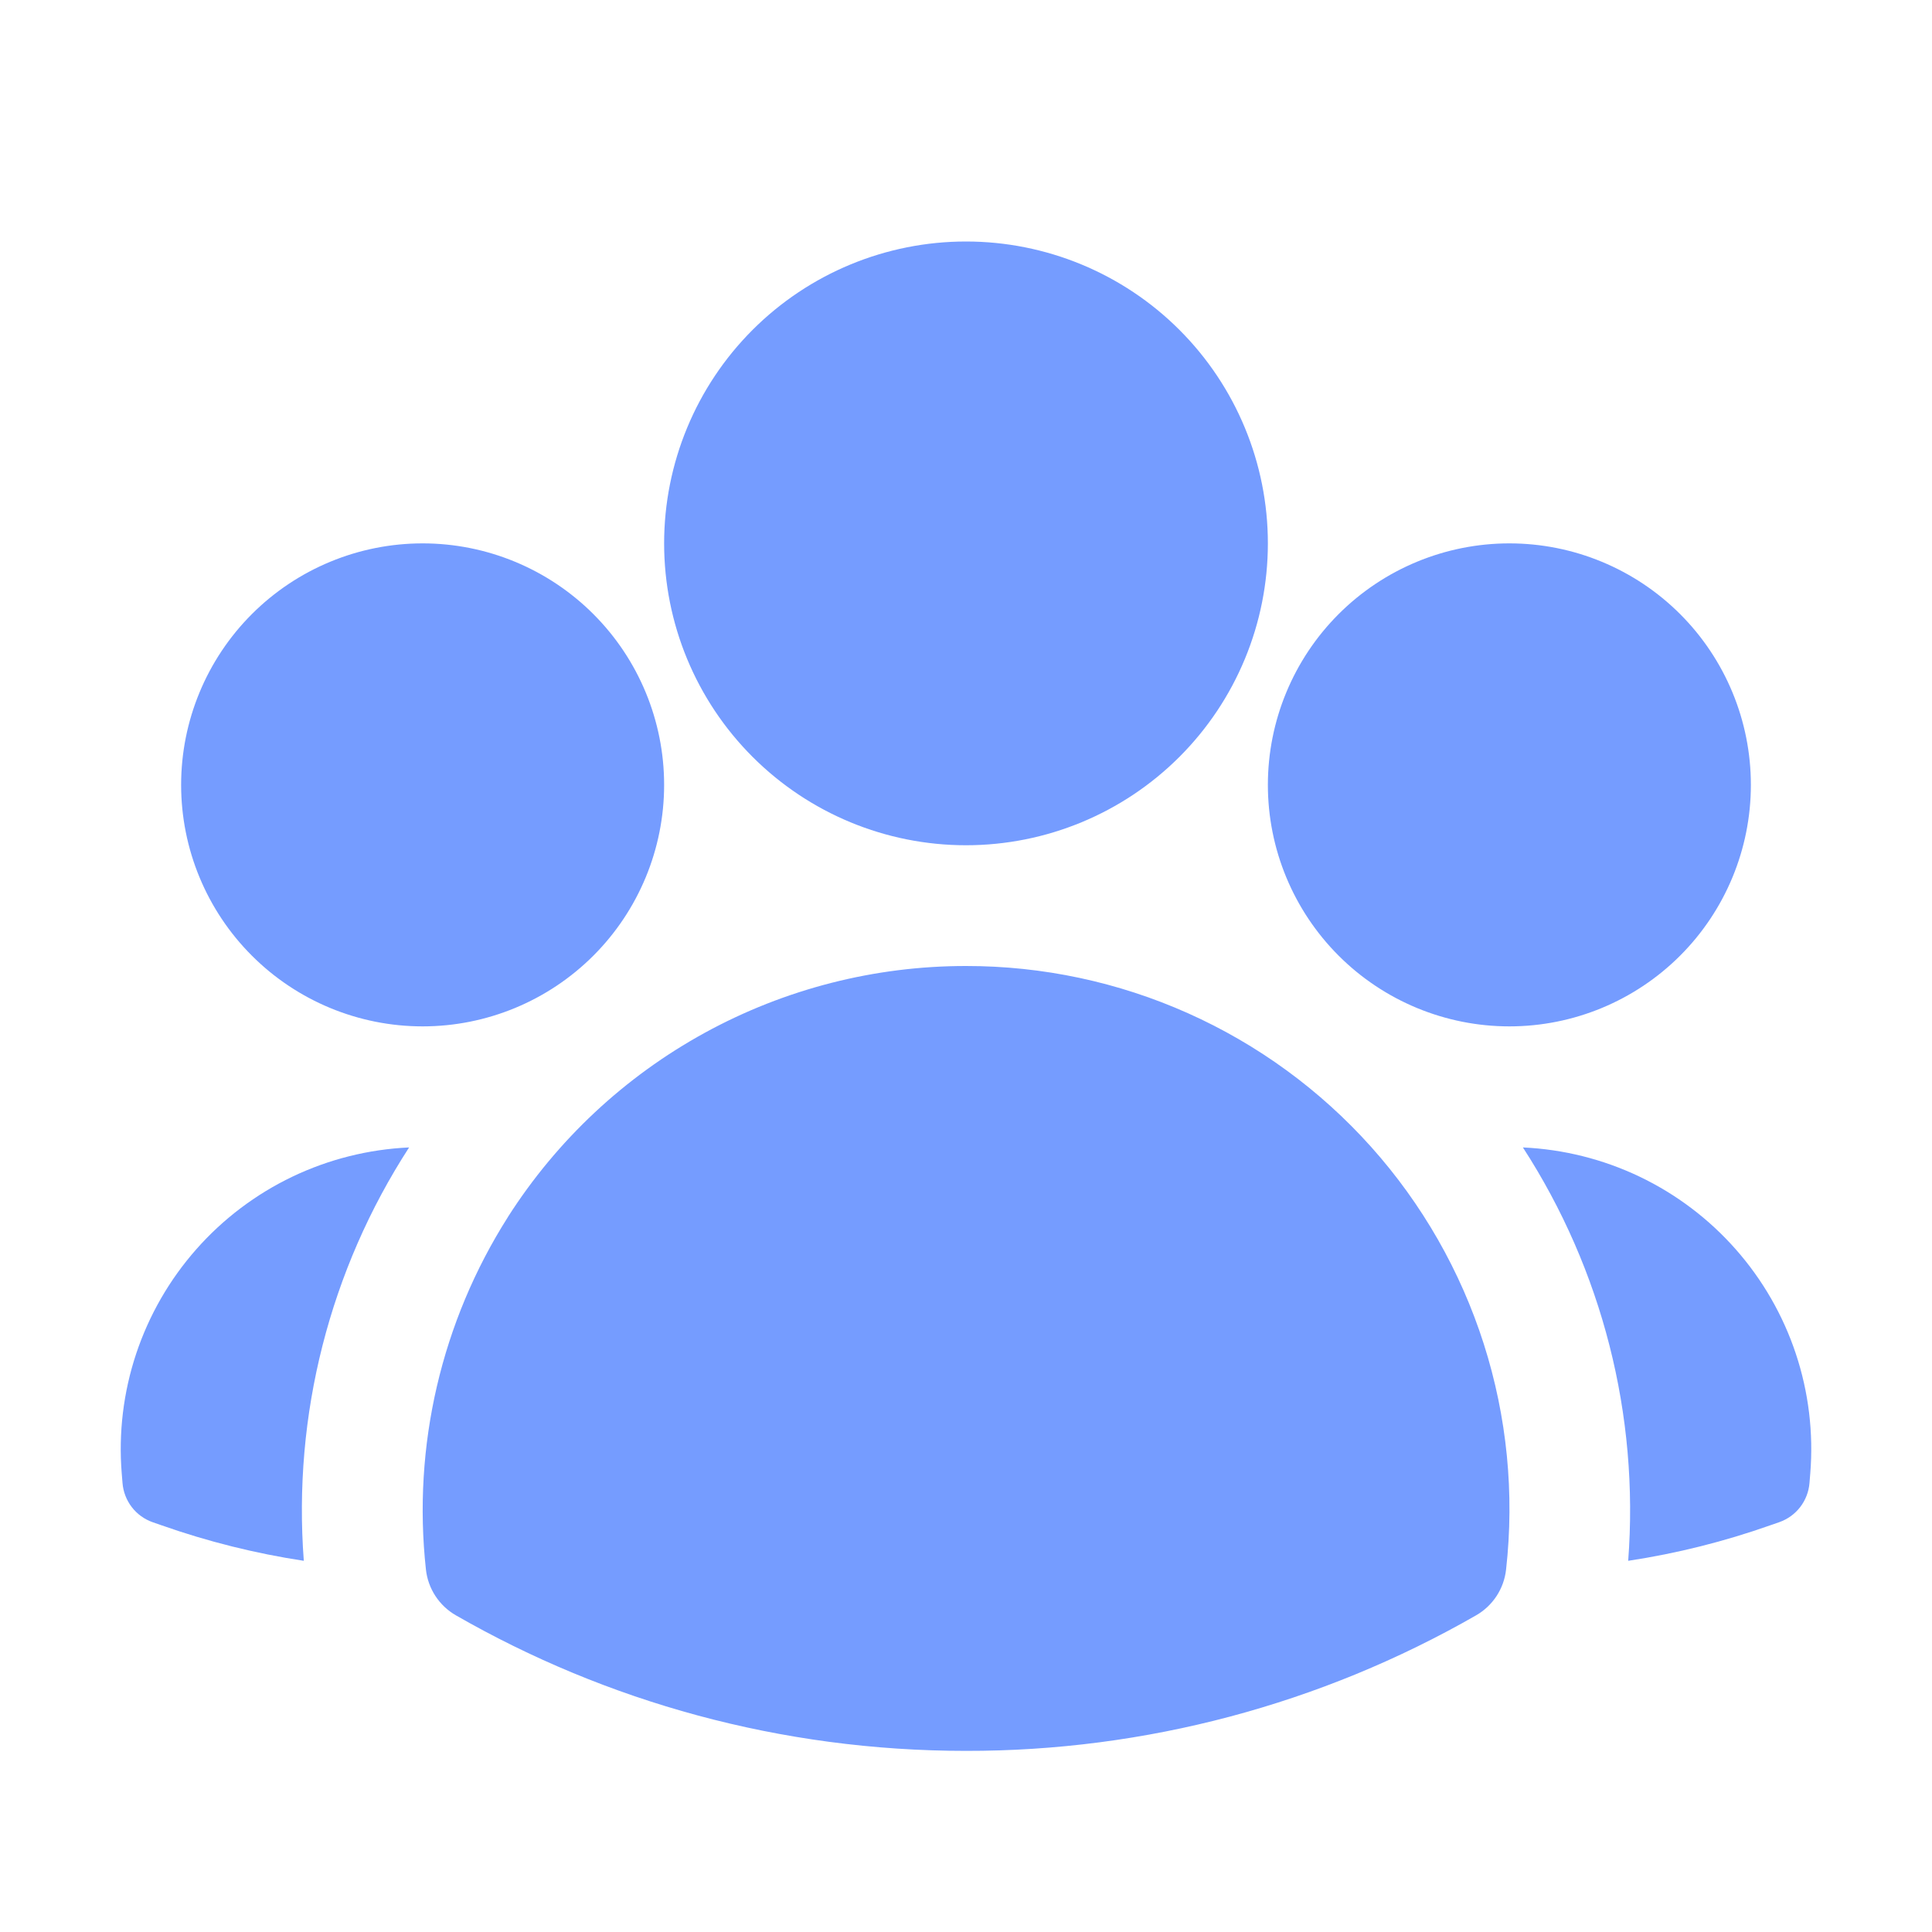 <svg width="80" height="80" viewBox="0 0 80 80" fill="none" xmlns="http://www.w3.org/2000/svg">
<path fill-rule="evenodd" clip-rule="evenodd" d="M27.5 22.5C27.5 19.185 28.817 16.005 31.161 13.661C33.505 11.317 36.685 10 40 10C43.315 10 46.495 11.317 48.839 13.661C51.183 16.005 52.5 19.185 52.5 22.5C52.5 25.815 51.183 28.995 48.839 31.339C46.495 33.683 43.315 35 40 35C36.685 35 33.505 33.683 31.161 31.339C28.817 28.995 27.5 25.815 27.5 22.5ZM52.5 32.5C52.5 29.848 53.554 27.304 55.429 25.429C57.304 23.554 59.848 22.5 62.5 22.5C65.152 22.5 67.696 23.554 69.571 25.429C71.446 27.304 72.5 29.848 72.5 32.5C72.5 35.152 71.446 37.696 69.571 39.571C67.696 41.446 65.152 42.5 62.5 42.5C59.848 42.5 57.304 41.446 55.429 39.571C53.554 37.696 52.5 35.152 52.5 32.5ZM7.5 32.5C7.5 29.848 8.554 27.304 10.429 25.429C12.304 23.554 14.848 22.5 17.5 22.5C20.152 22.5 22.696 23.554 24.571 25.429C26.446 27.304 27.5 29.848 27.5 32.5C27.5 35.152 26.446 37.696 24.571 39.571C22.696 41.446 20.152 42.5 17.5 42.5C14.848 42.5 12.304 41.446 10.429 39.571C8.554 37.696 7.5 35.152 7.5 32.5ZM21.033 50.39C23.067 47.203 25.87 44.581 29.185 42.765C32.501 40.949 36.22 39.998 40 40C43.166 39.997 46.297 40.663 49.188 41.954C52.079 43.245 54.665 45.132 56.776 47.491C58.887 49.851 60.476 52.629 61.439 55.645C62.402 58.662 62.717 61.847 62.363 64.993C62.32 65.384 62.185 65.759 61.97 66.088C61.754 66.417 61.464 66.691 61.123 66.887C54.695 70.575 47.411 72.511 40 72.5C32.317 72.5 25.1 70.46 18.877 66.887C18.536 66.691 18.246 66.417 18.03 66.088C17.815 65.759 17.68 65.384 17.637 64.993C17.077 59.882 18.275 54.733 21.033 50.393V50.39Z" fill="#759CFF"/>
<path d="M16.94 47.513C13.652 52.588 12.121 58.601 12.58 64.63C10.578 64.326 8.61 63.835 6.7 63.163L6.317 63.03C5.975 62.909 5.675 62.691 5.454 62.403C5.234 62.114 5.101 61.769 5.073 61.407L5.04 61.003C4.905 59.33 5.109 57.646 5.639 56.053C6.17 54.461 7.015 52.991 8.126 51.732C9.236 50.473 10.589 49.45 12.104 48.725C13.618 48.001 15.263 47.589 16.94 47.513ZM67.42 64.63C67.879 58.601 66.347 52.588 63.06 47.513C64.737 47.589 66.382 48.001 67.896 48.725C69.411 49.45 70.764 50.473 71.874 51.732C72.985 52.991 73.831 54.461 74.361 56.053C74.891 57.646 75.095 59.33 74.96 61.003L74.927 61.407C74.898 61.768 74.765 62.113 74.545 62.401C74.324 62.688 74.025 62.906 73.683 63.027L73.3 63.16C71.41 63.827 69.447 64.323 67.42 64.63Z" fill="#759CFF"/>
</svg>
